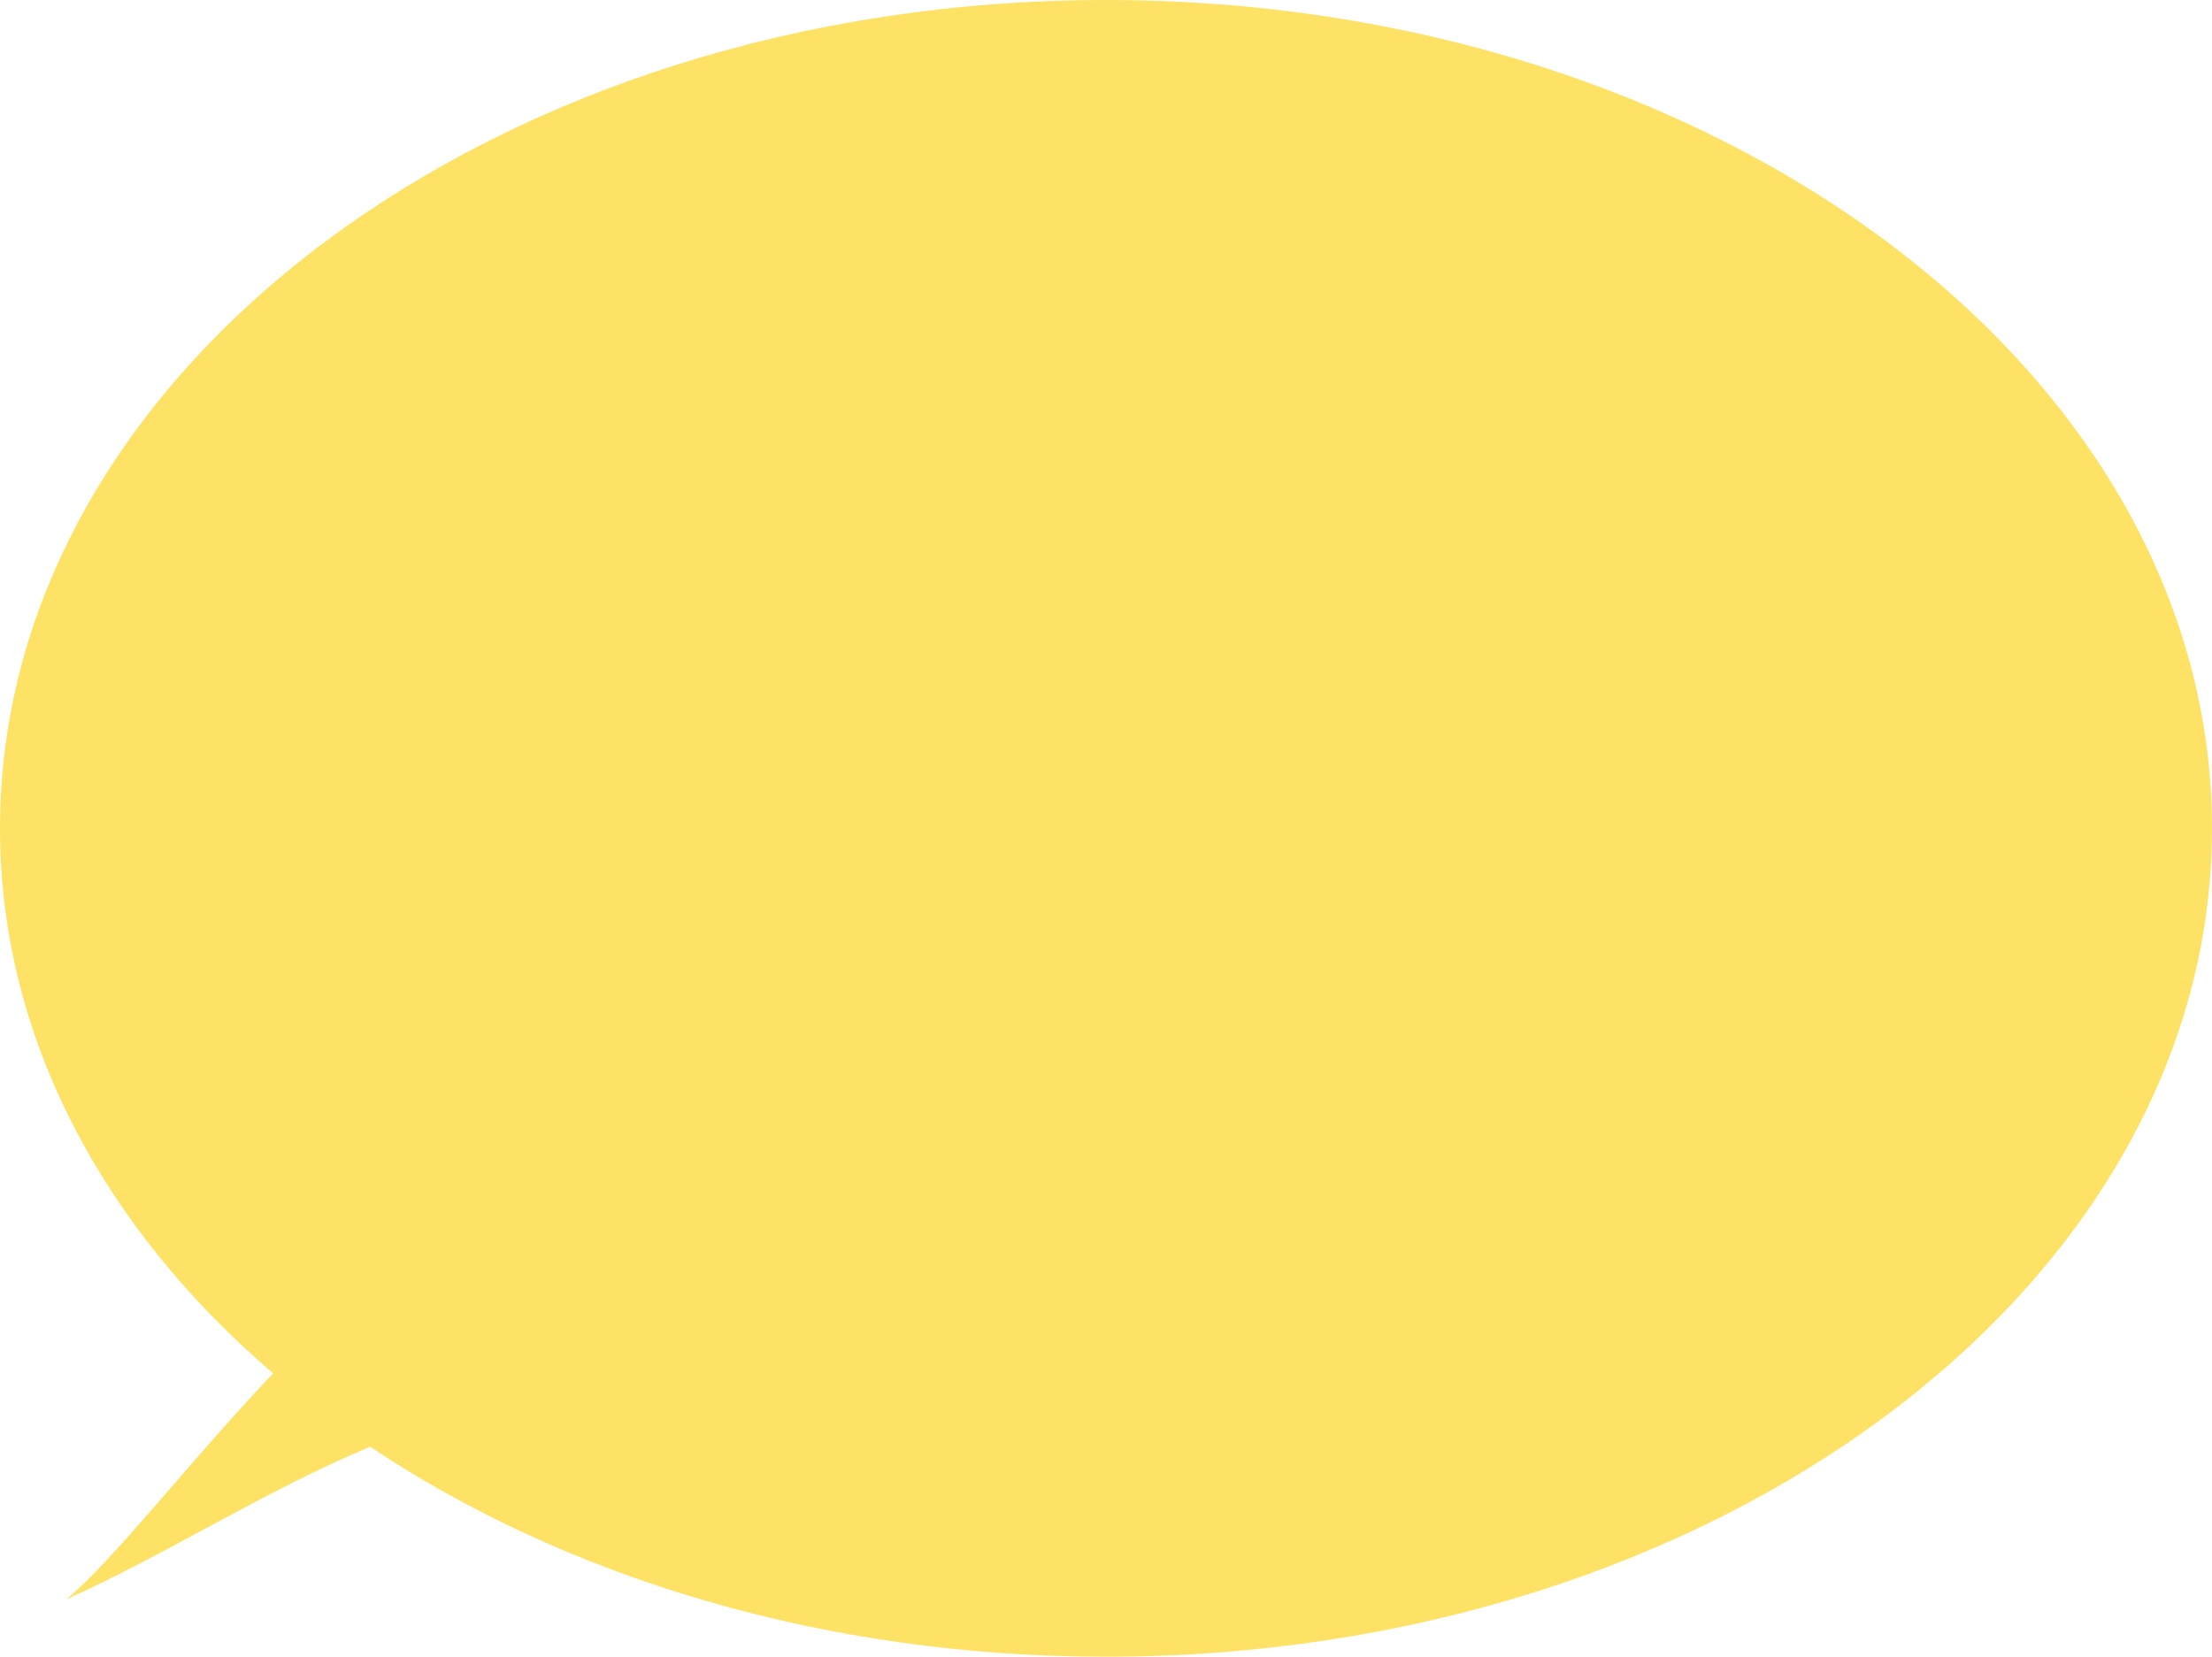 <?xml version="1.0" encoding="iso-8859-1"?>
<!-- Generator: Adobe Illustrator 16.0.0, SVG Export Plug-In . SVG Version: 6.00 Build 0)  -->
<!DOCTYPE svg PUBLIC "-//W3C//DTD SVG 1.1//EN" "http://www.w3.org/Graphics/SVG/1.1/DTD/svg11.dtd">
<svg version="1.1" id="Layer_1" xmlns="http://www.w3.org/2000/svg" xmlns:xlink="http://www.w3.org/1999/xlink" x="0px" y="0px"
	 width="500px" height="374.539px" viewBox="0 0 500 374.539" style="enable-background:new 0 0 500 374.539;" xml:space="preserve"
	>
<g id="change1">
	<path style="fill:#FEE266;" d="M249.997,0C111.929,0,0,83.844,0,187.271c0,47.182,23.3,90.278,61.74,123.209
		c-18.963,19.933-36.573,42.889-46.809,51.114c23.13-10.405,45.047-24.646,68.742-34.528
		c44.189,29.525,102.456,47.473,166.325,47.473c138.075,0,249.999-83.844,249.999-187.268C500,83.844,388.07,0,249.997,0z"/>
</g>
</svg>
